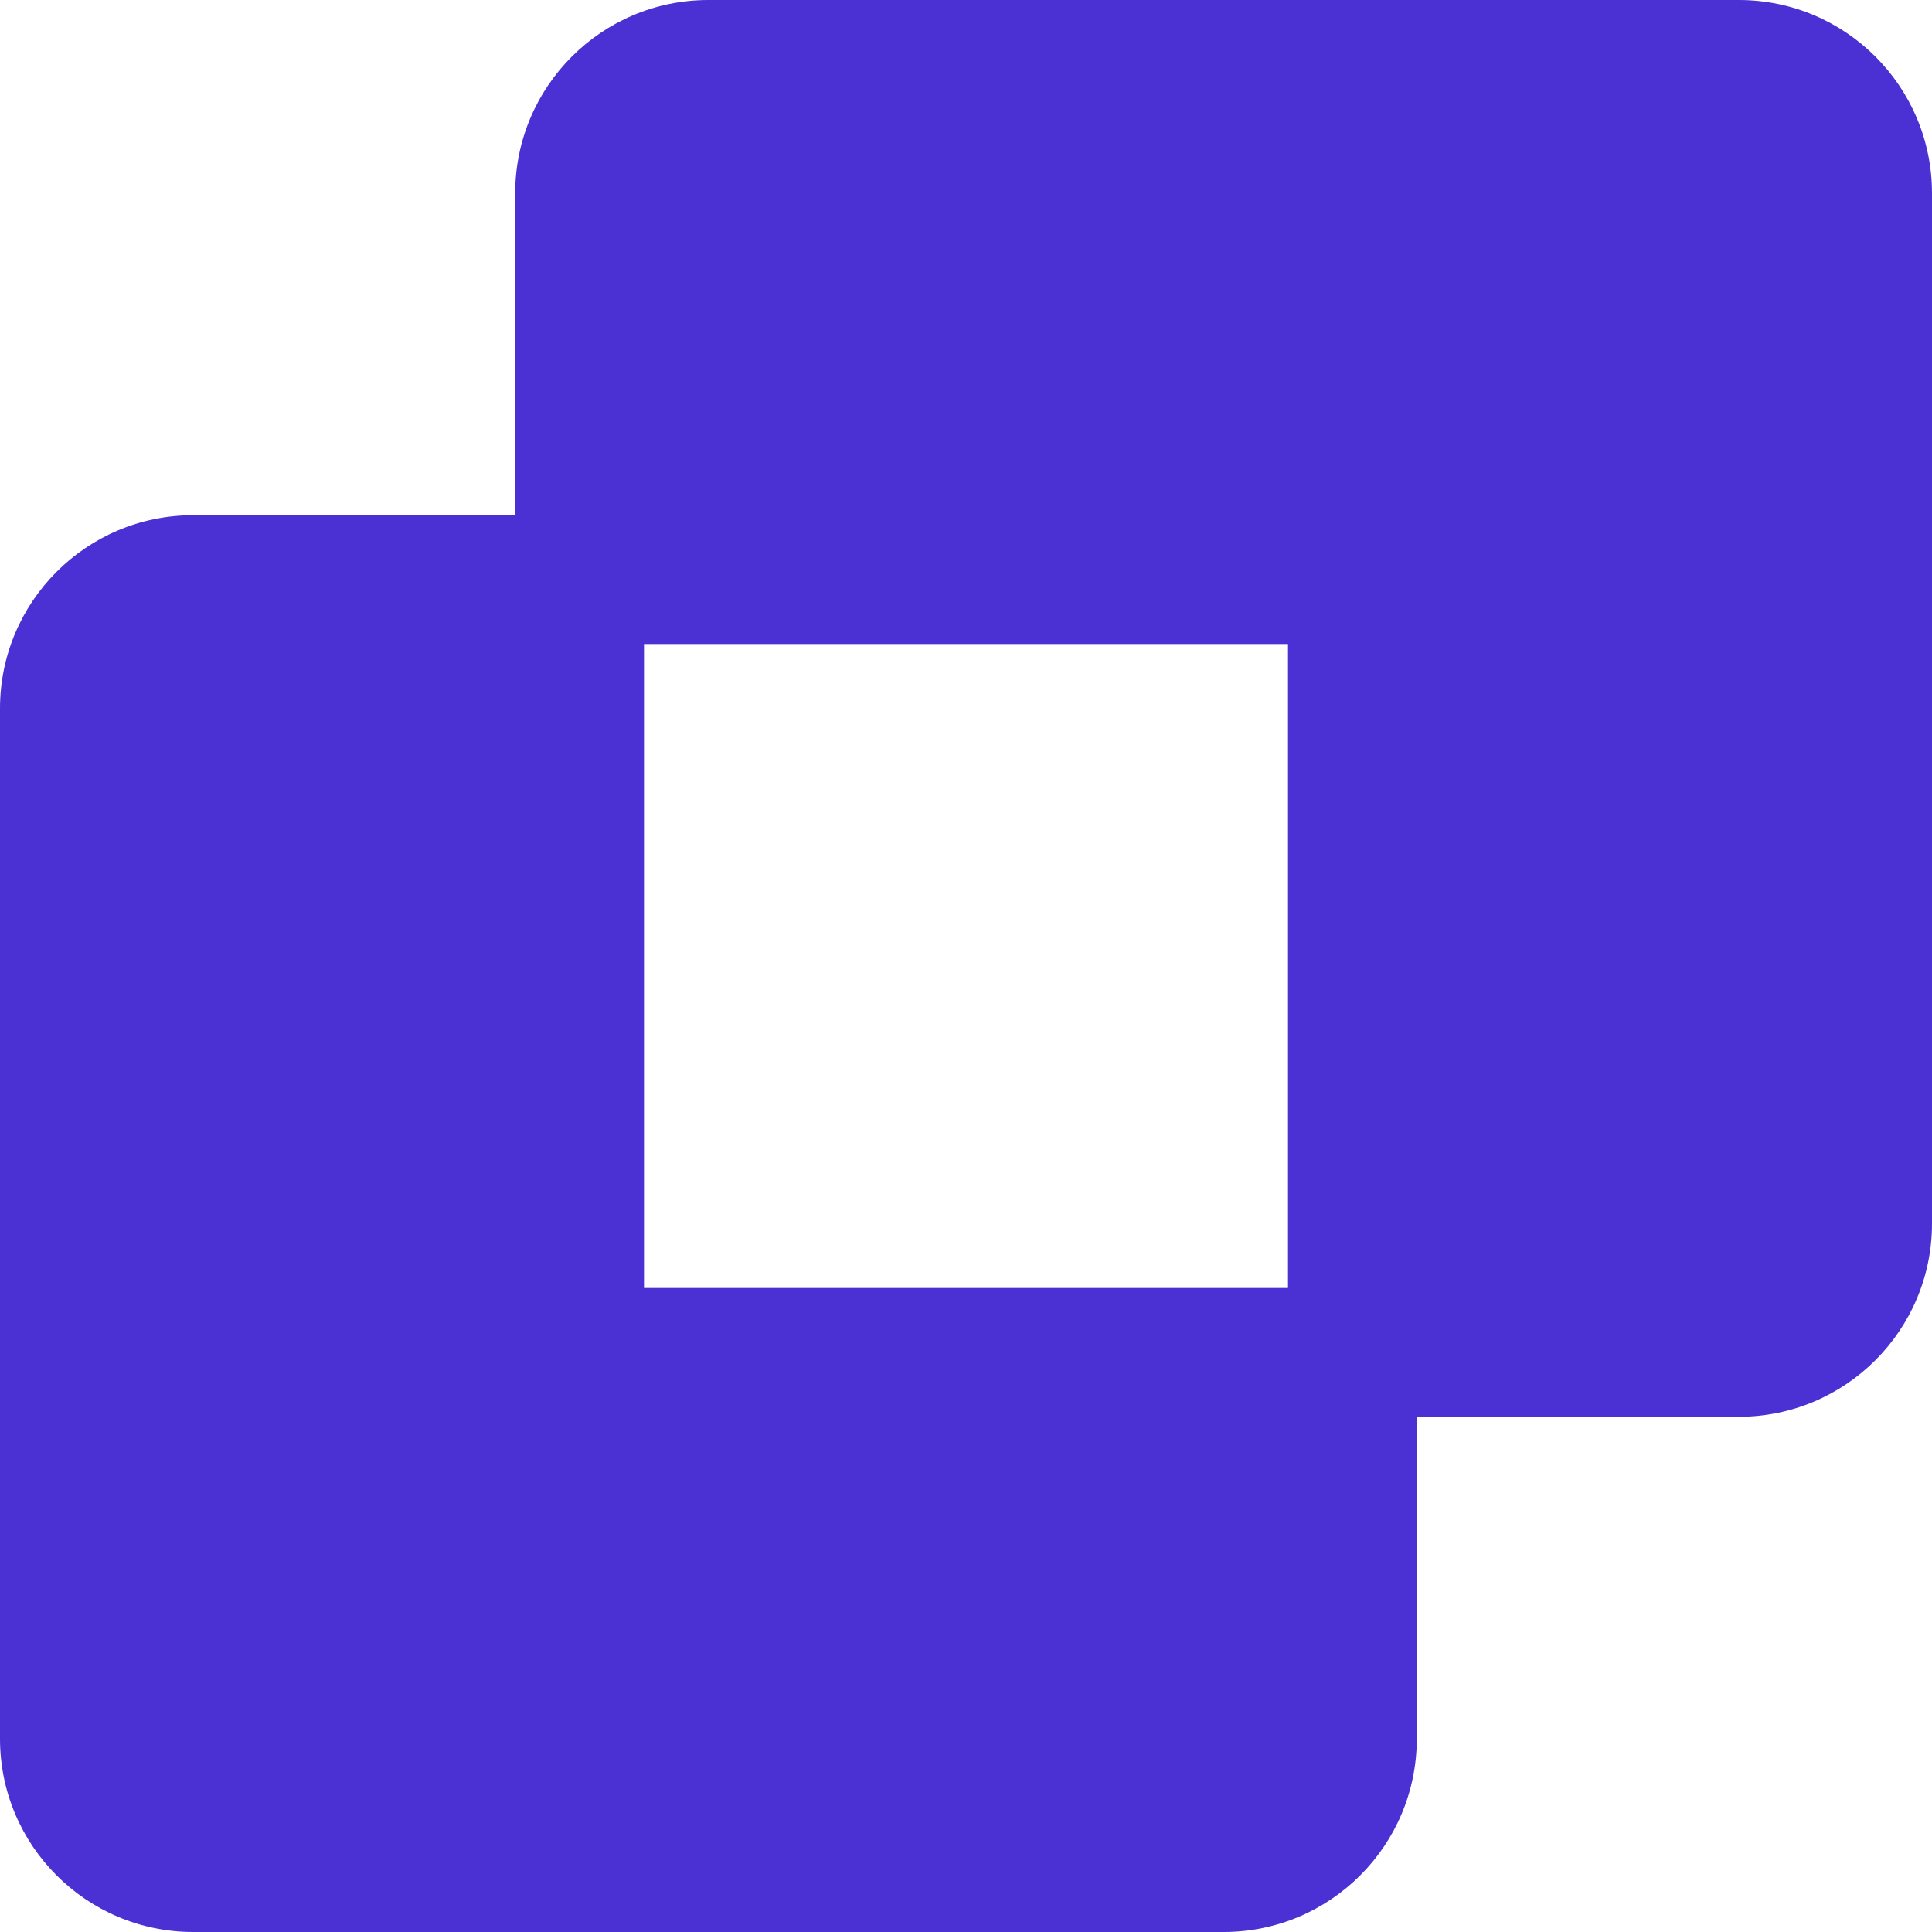 <svg width="800" height="800" viewBox="0 0 800 800" fill="none" xmlns="http://www.w3.org/2000/svg">
<g clip-path="url(#clip0_934_37)">
<path fill-rule="evenodd" clip-rule="evenodd" d="M213.333 213.333V80C213.333 35.817 249.15 0 293.333 0H720C764.181 0 800 35.817 800 80V506.667C800 550.848 764.181 586.667 720 586.667H586.667V720C586.667 764.181 550.848 800 506.667 800H80C35.817 800 0 764.181 0 720V293.333C0 249.15 35.817 213.333 80 213.333H213.333ZM533.333 266.667V533.333H266.667V266.667H533.333Z" fill="#4B31D3"/>
</g>
<defs>
<clipPath id="clip0_934_37">
<rect width="800" height="800" fill="white"/>
</clipPath>
</defs>
</svg>
